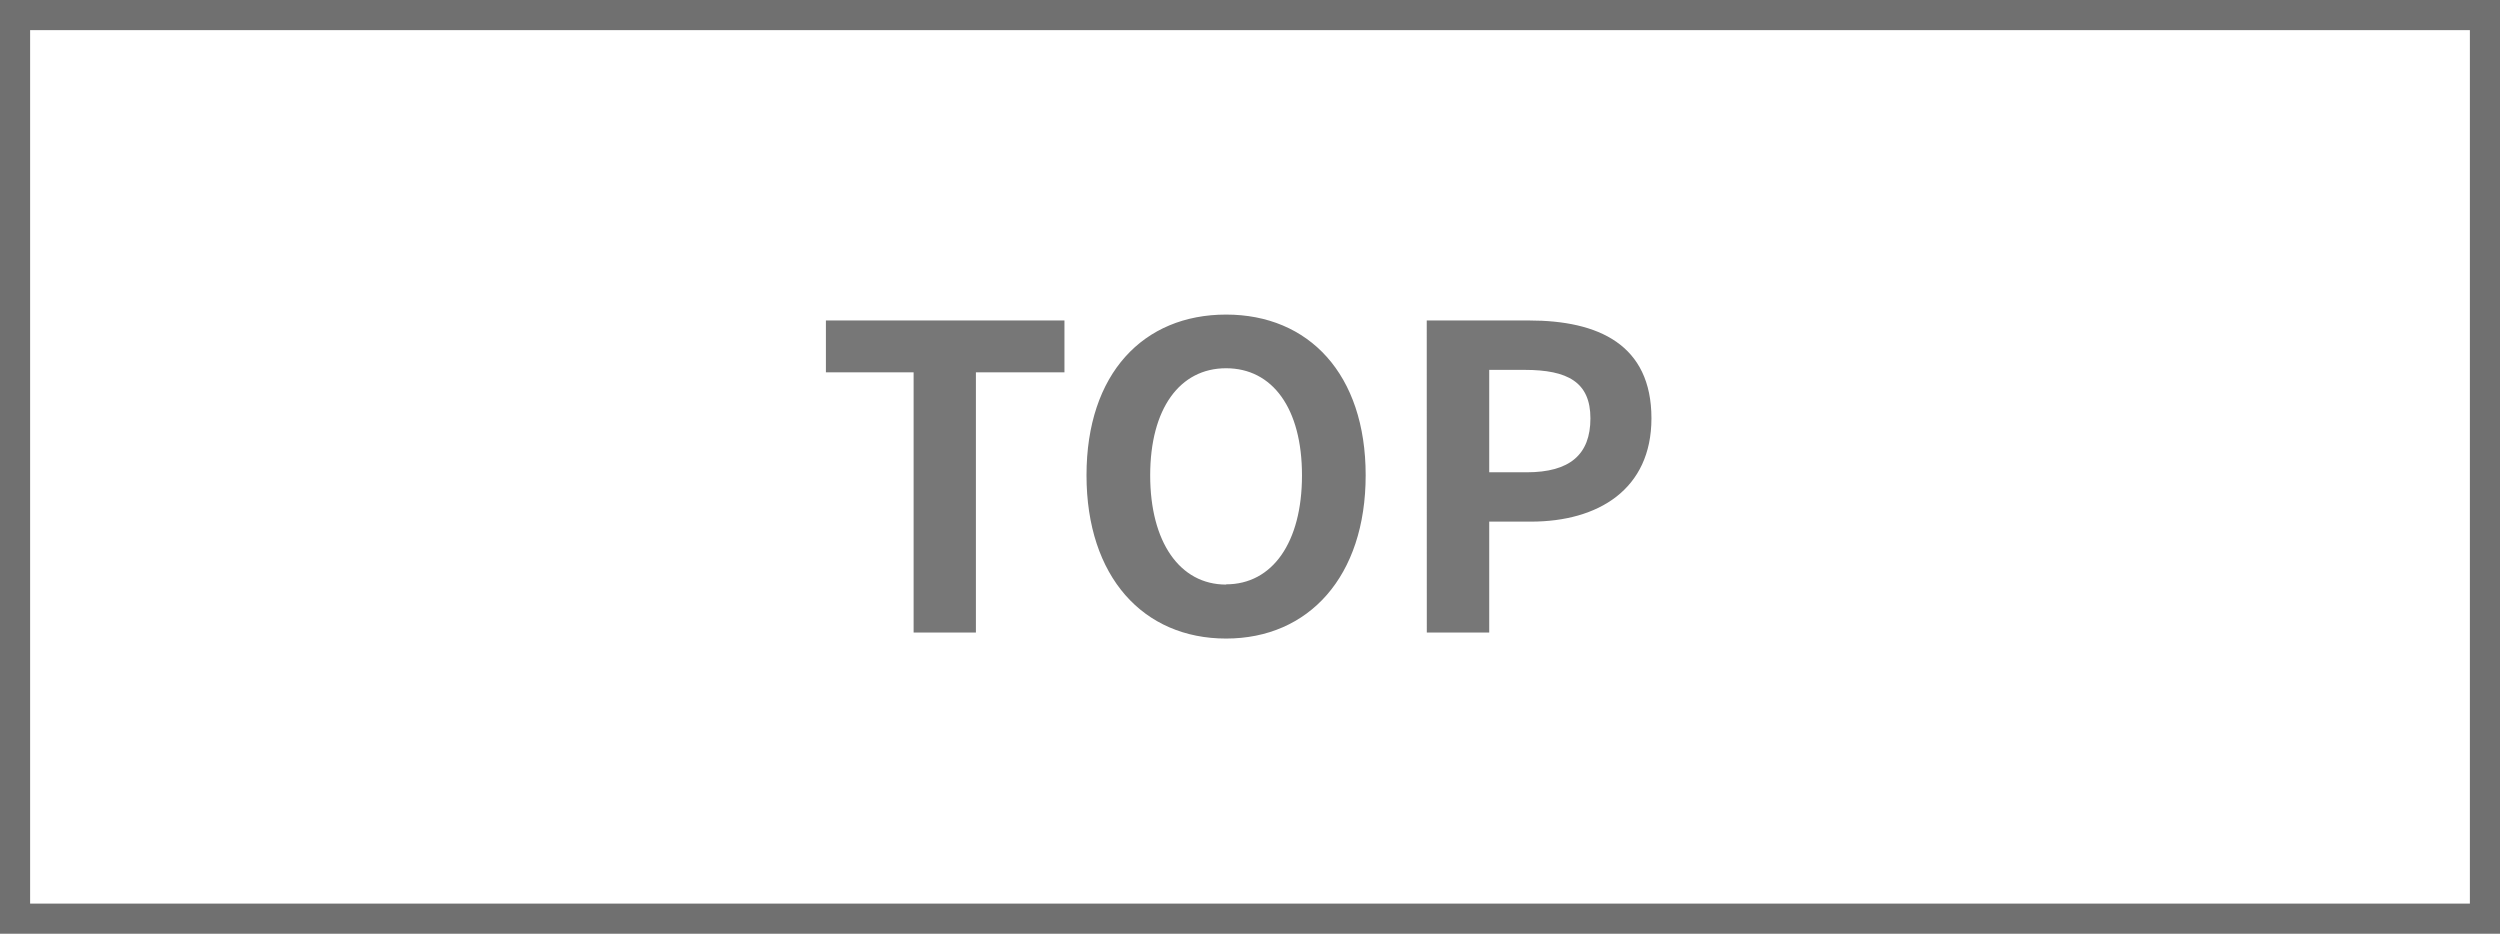 <svg xmlns="http://www.w3.org/2000/svg" width="83" height="31" viewBox="0 0 83 31"><g transform="translate(-197 -37)"><path d="M1,1V30H82V1H1M0,0H83V31H0Z" transform="translate(197 37)" fill="#707070"/><path d="M3.332,0H5.4V-8.638h2.94V-10.36H.42v1.722H3.332ZM13.706.2C16.45.2,18.34-1.862,18.34-5.222s-1.89-5.334-4.634-5.334S9.072-8.6,9.072-5.222,10.962.2,13.706.2Zm0-1.792c-1.54,0-2.52-1.414-2.52-3.626s.98-3.556,2.52-3.556,2.52,1.33,2.52,3.556S15.246-1.6,13.706-1.6ZM20.37,0h2.072V-3.682h1.386c2.226,0,4-1.064,4-3.43,0-2.45-1.764-3.248-4.06-3.248h-3.4Zm2.072-5.32v-3.4h1.176c1.428,0,2.184.406,2.184,1.61S25.116-5.32,23.688-5.32Z" transform="translate(224 58)" fill="#777"/></g></svg>
